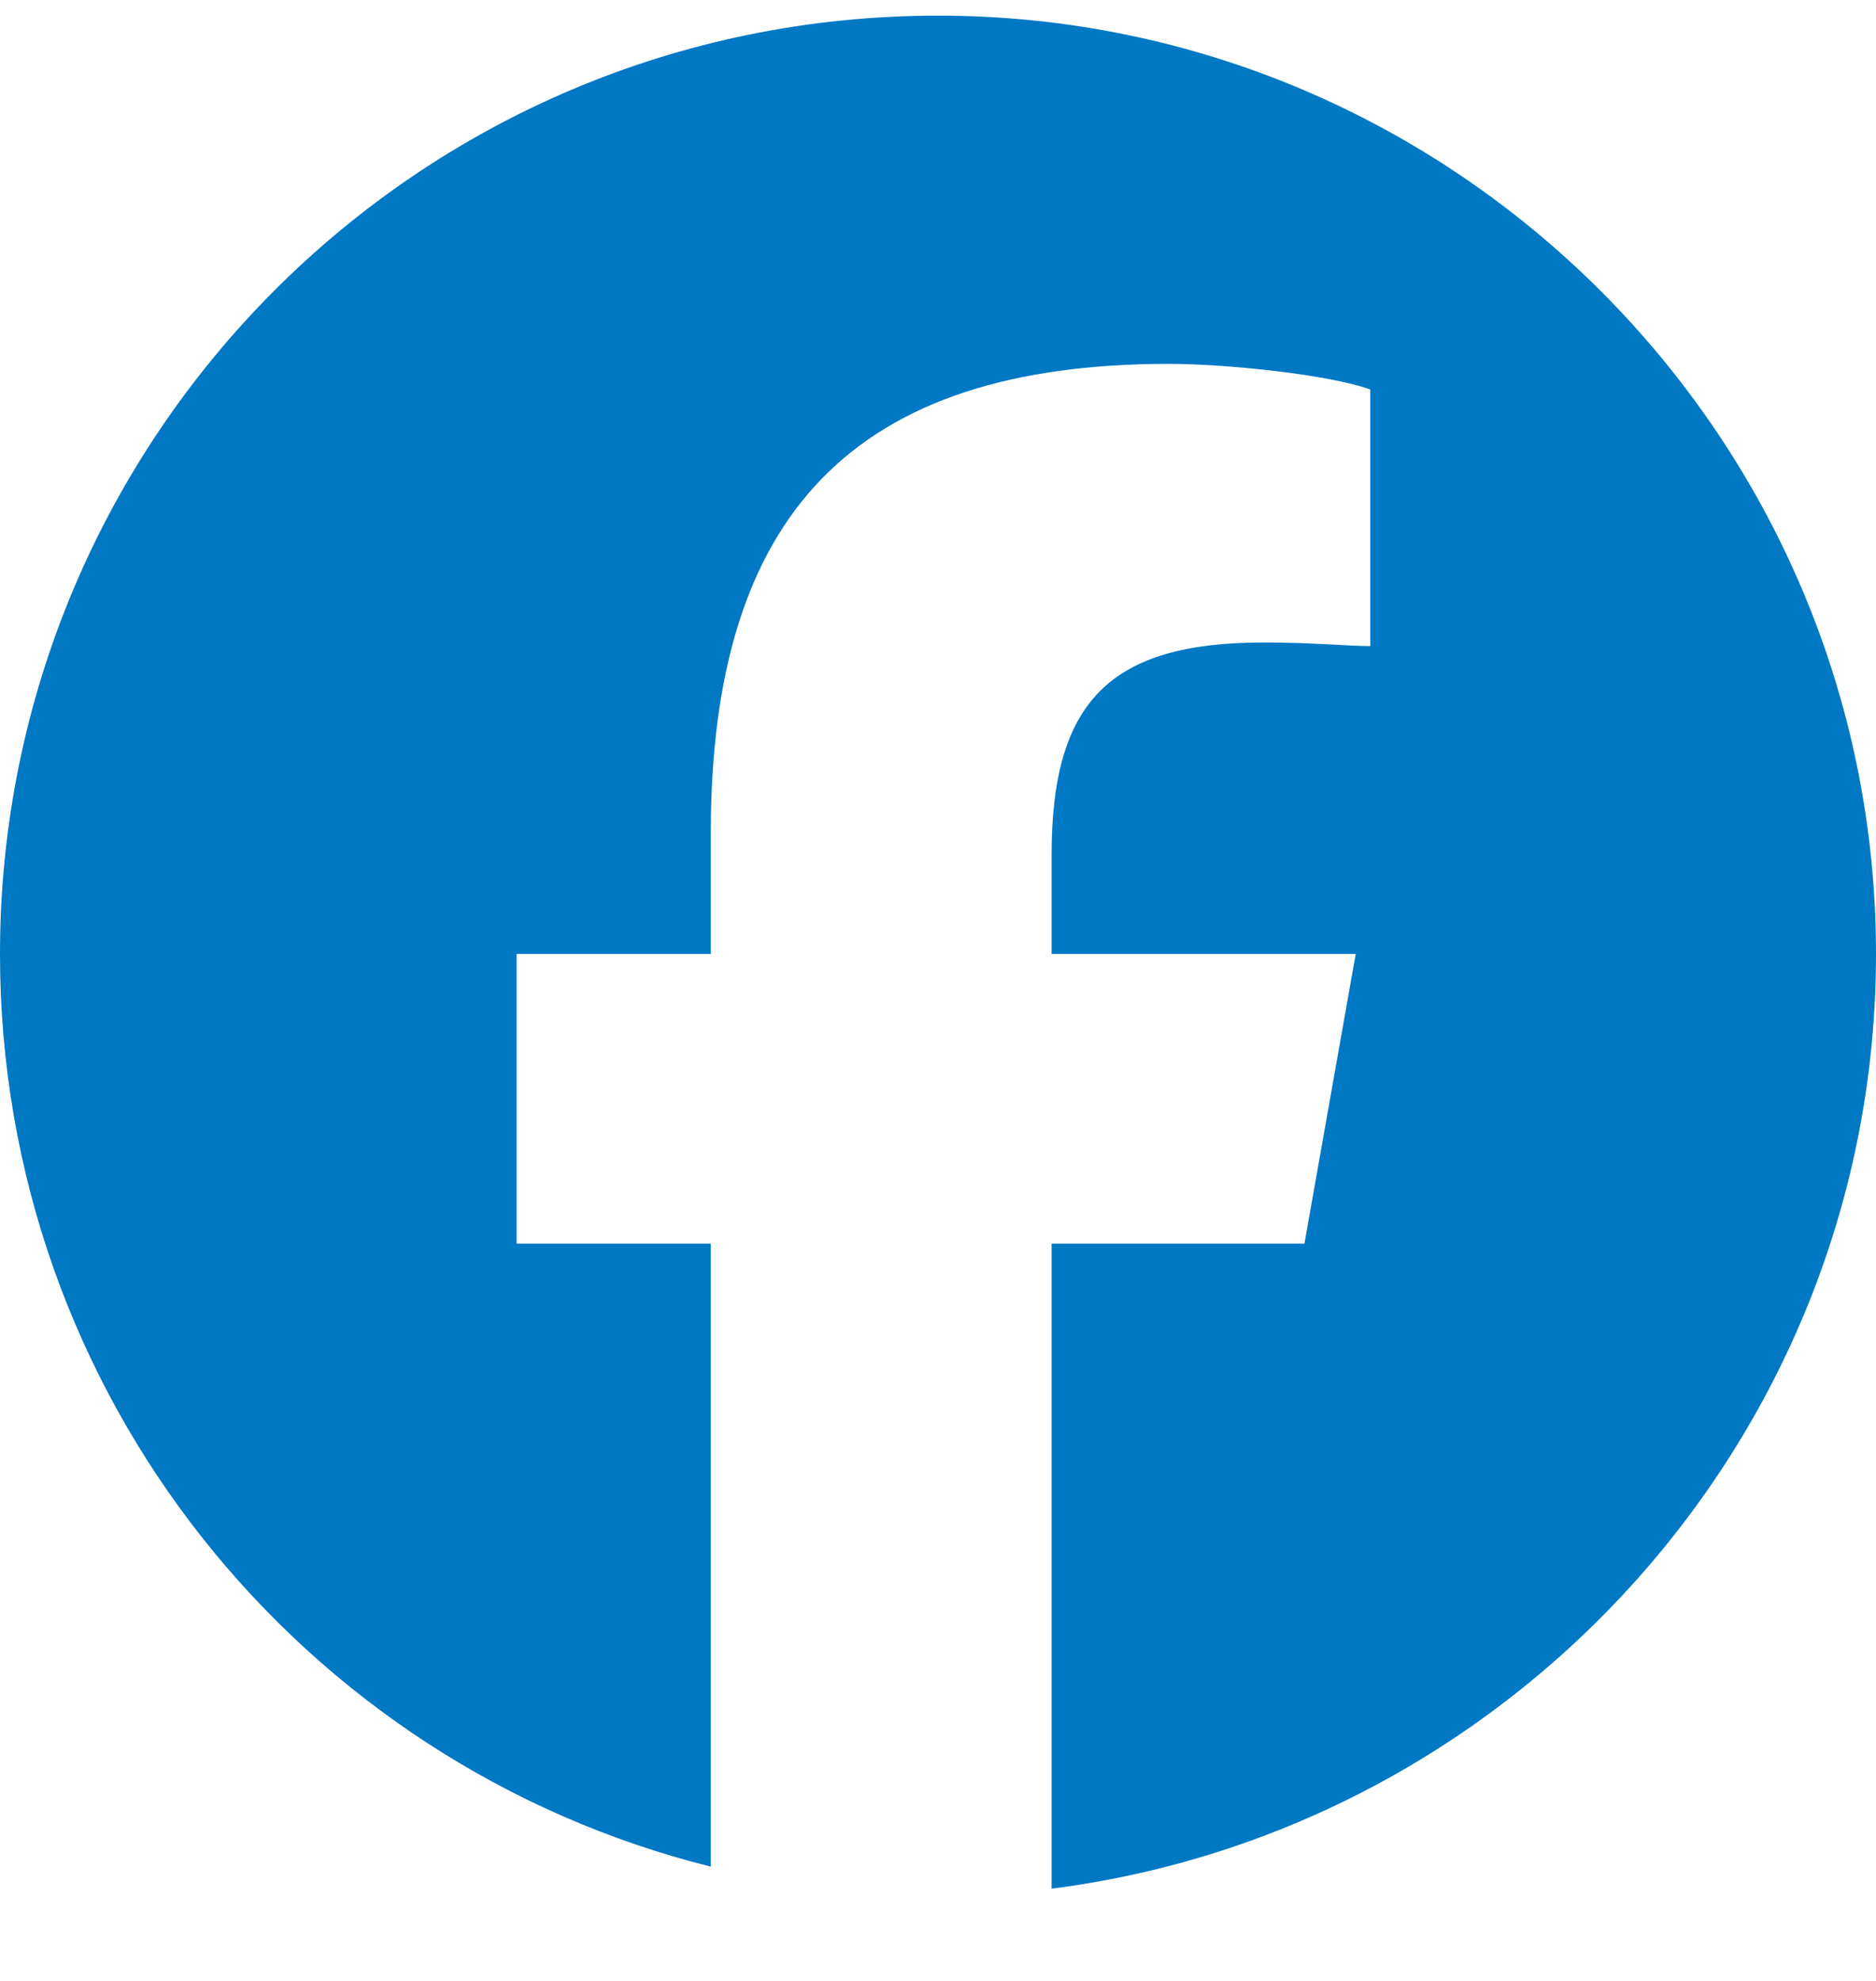 <svg width="18" height="19" viewBox="0 0 18 19" fill="none" xmlns="http://www.w3.org/2000/svg">
<path d="M18 9.15C18 13.756 14.52 17.552 10.09 18.115V11.928H12.516L13.008 9.15H10.09V8.201C10.09 6.724 10.652 6.162 12.129 6.162C12.586 6.162 12.938 6.197 13.148 6.197V3.736C12.762 3.595 11.777 3.49 11.215 3.49C8.191 3.49 6.82 4.931 6.82 7.99V9.15H4.957V11.928H6.82V17.904C2.883 16.92 0 13.369 0 9.15C0 4.193 4.008 0.15 9 0.15C13.957 0.15 18 4.193 18 9.15Z" fill="#0078C4"/>
</svg>